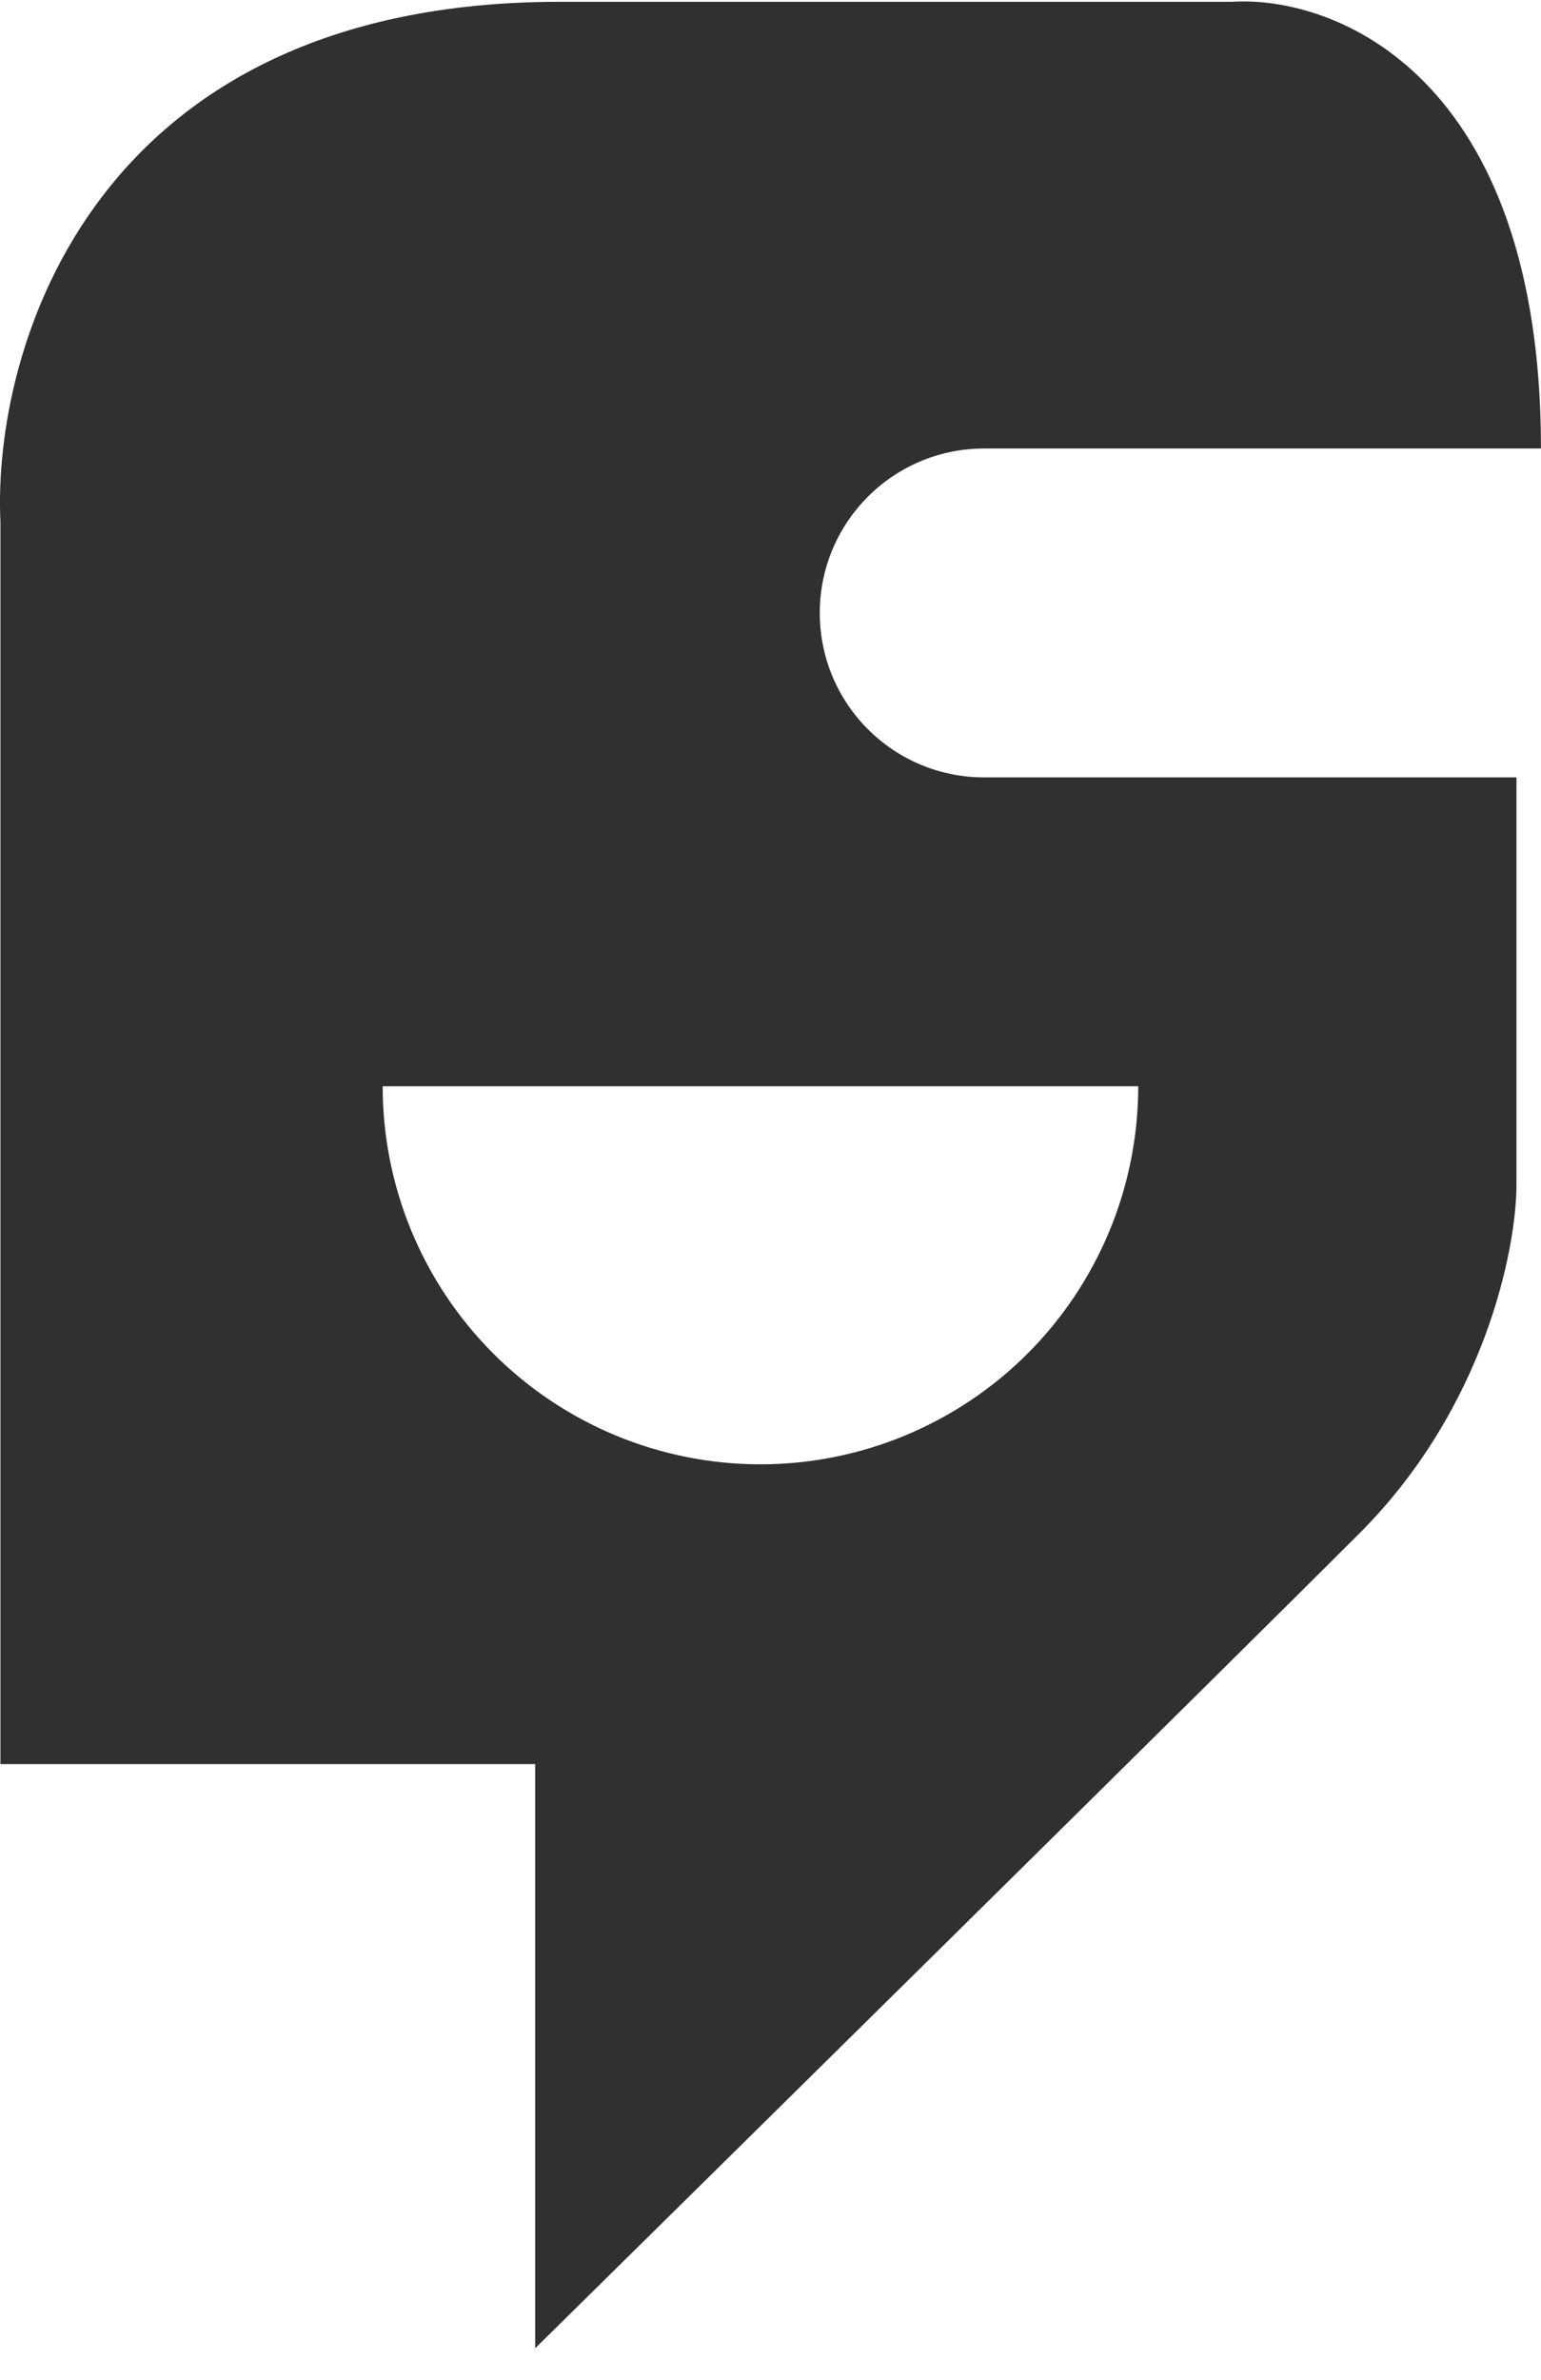 <svg width="46" height="71" viewBox="0 0 46 71" fill="none" xmlns="http://www.w3.org/2000/svg">
<path d="M36.772 0.054C39.848 -0.142 45.999 2.25 45.999 13.381H29.377C26.667 13.381 24.471 15.578 24.471 18.287C24.471 20.997 26.667 23.193 29.377 23.193H45.267V35.349C45.267 37.252 44.329 41.998 40.58 45.747C36.831 49.496 22.616 63.517 15.976 70.059V52.631H0.013V15.577C-0.231 10.402 2.766 0.054 16.708 0.054H36.772ZM11.423 32.409C11.423 33.89 11.714 35.356 12.281 36.725C12.848 38.093 13.678 39.336 14.726 40.383C15.773 41.43 17.016 42.261 18.384 42.828C19.752 43.395 21.218 43.687 22.699 43.687C24.18 43.687 25.647 43.395 27.015 42.828C28.383 42.261 29.627 41.43 30.674 40.383C31.721 39.336 32.551 38.093 33.118 36.725C33.685 35.356 33.977 33.89 33.977 32.409H11.423Z" fill="#303030"/>
</svg>
